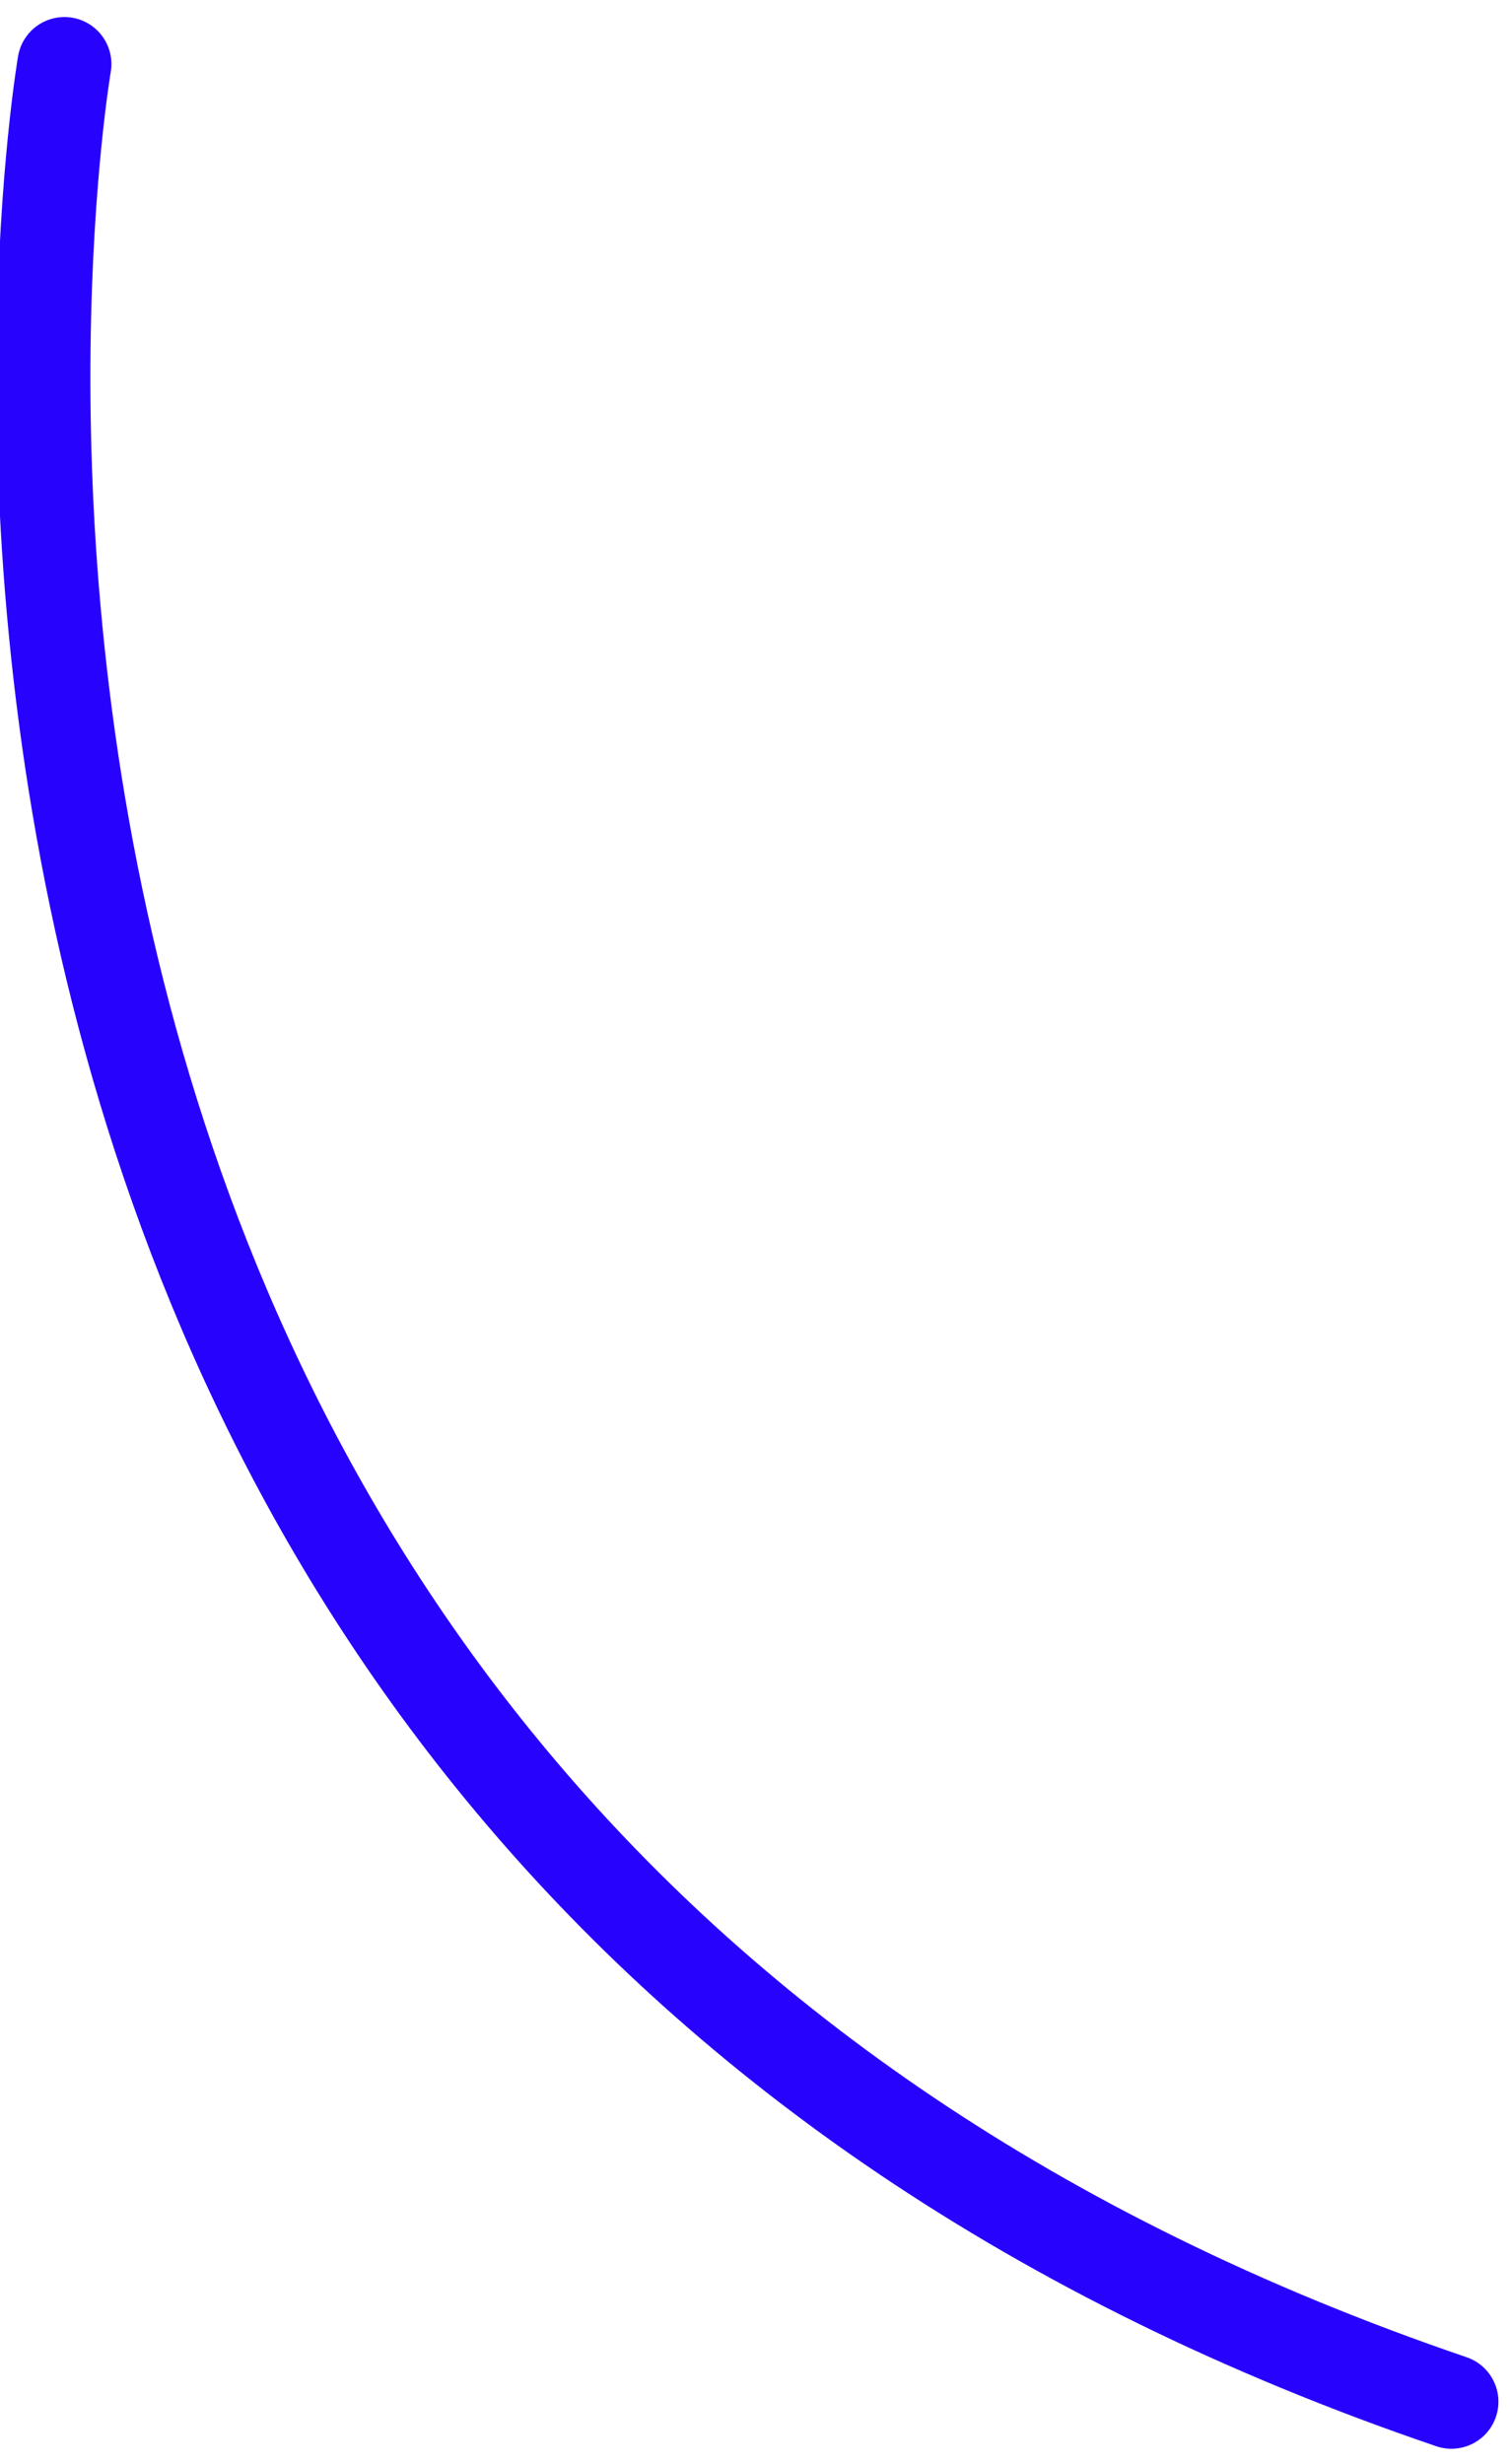 <svg width="73" height="119" viewBox="0 0 73 119" fill="none" xmlns="http://www.w3.org/2000/svg">
<path d="M3.112 3.094C3.112 3.094 -11.502 88.186 70.122 115.983" stroke="#2702FD" stroke-width="4.542" stroke-miterlimit="10" stroke-linecap="round"/>
</svg>
